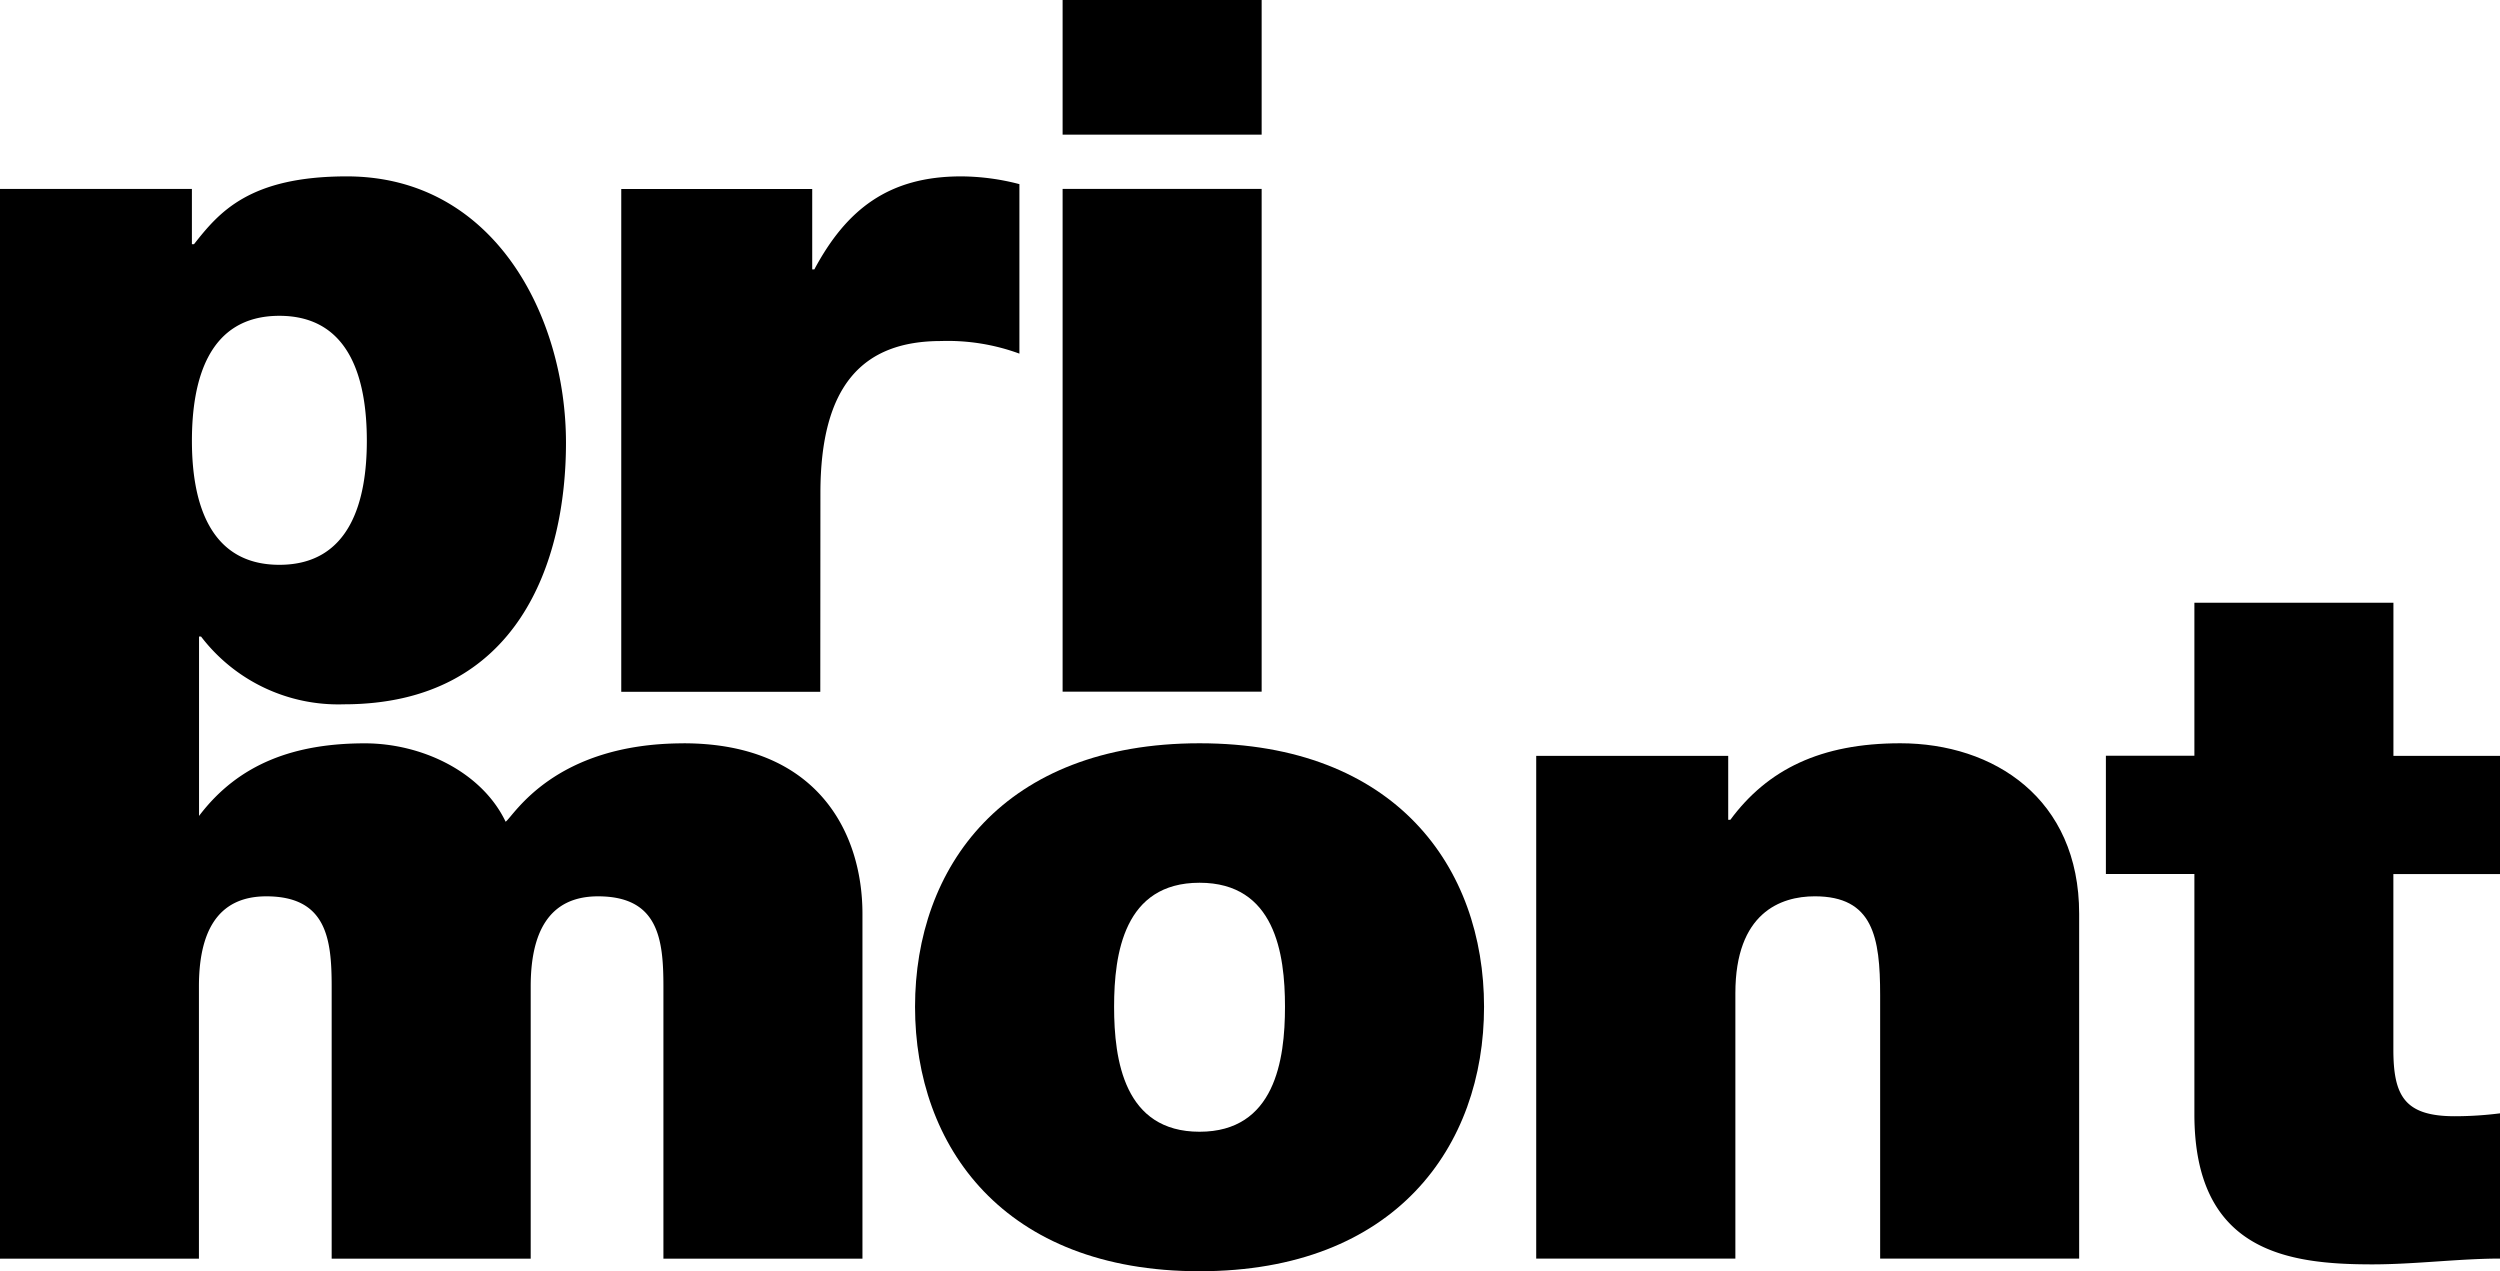 <svg id="Group_523" data-name="Group 523" xmlns="http://www.w3.org/2000/svg" width="117.995" height="60" viewBox="0 0 117.995 60">
  <path id="Path_1" data-name="Path 1" d="M1556.638,477.282c-9.251,0-13.428,5.853-13.428,12.437s4.177,12.482,13.428,12.482,13.428-5.9,13.428-12.482-4.175-12.437-13.428-12.437m0,18.335c-3.559,0-4.033-3.384-4.033-5.9s.474-5.852,4.033-5.852,4.033,3.337,4.033,5.852-.474,5.9-4.033,5.9" transform="translate(-1500.022 -442.201)"/>
  <path id="Path_2" data-name="Path 2" d="M1576.652,477.282c-3.748,0-6.262,1.235-8.018,3.613h-.1v-3.018h-9.062v23.729h9.4V489.079c0-3.795,2.134-4.574,3.748-4.574,2.751,0,3.085,1.922,3.085,4.664v12.437h9.393V485.329c0-5.441-4.032-8.047-8.446-8.047" transform="translate(-1486.966 -442.201)"/>
  <path id="Path_3" data-name="Path 3" d="M1551.518,489.2c-6.122,0-8.019,3.429-8.4,3.7-1.139-2.378-3.985-3.7-6.643-3.7-3.277,0-5.942.93-7.828,3.427v-8.469h.094a8.147,8.147,0,0,0,6.739,3.2c8.255,0,10.486-6.766,10.486-12.343,0-5.943-3.369-12.574-10.345-12.574-4.6,0-6.025,1.691-7.211,3.2h-.1v-2.607h-9.062v50.508l.009-.018h9.385V500.674c0-2.47.807-4.253,3.18-4.253,2.847,0,3.085,2.012,3.085,4.253v12.848h9.394V500.674c0-2.47.807-4.253,3.177-4.253,2.849,0,3.087,2.012,3.087,4.253v12.848h9.394V497.245c0-3.842-2.136-8.047-8.446-8.047m-19.074-20.176c3.369,0,4.128,3.063,4.128,5.9,0,2.789-.759,5.852-4.128,5.852s-4.128-3.063-4.128-5.852c0-2.836.759-5.9,4.128-5.9" transform="translate(-1519.253 -454.116)"/>
  <path id="Path_4" data-name="Path 4" d="M1592.99,486.407v-5.58h-5.03V473.6h-9.394v7.223h-4.177v5.58h4.177v11.339c0,6.492,4.411,7.087,8.4,7.087,1.994,0,4.128-.274,6.026-.274V497.7a17.019,17.019,0,0,1-2.135.137c-2.374,0-2.9-.961-2.9-3.156v-8.274Z" transform="translate(-1474.995 -445.153)"/>
  <rect id="Rectangle_1" data-name="Rectangle 1" width="9.394" height="6.355" transform="translate(50.153)"/>
  <path id="Path_5" data-name="Path 5" d="M1544.916,477.39c0-5.075,1.992-7.178,5.692-7.178a9.8,9.8,0,0,1,3.7.595v-8a11.034,11.034,0,0,0-2.751-.366c-3.416,0-5.41,1.556-6.928,4.39h-.1v-3.795h-9.013v23.731h9.394Z" transform="translate(-1506.194 -454.116)"/>
  <rect id="Rectangle_2" data-name="Rectangle 2" width="9.394" height="23.729" transform="translate(50.153 8.916)"/>
</svg>
